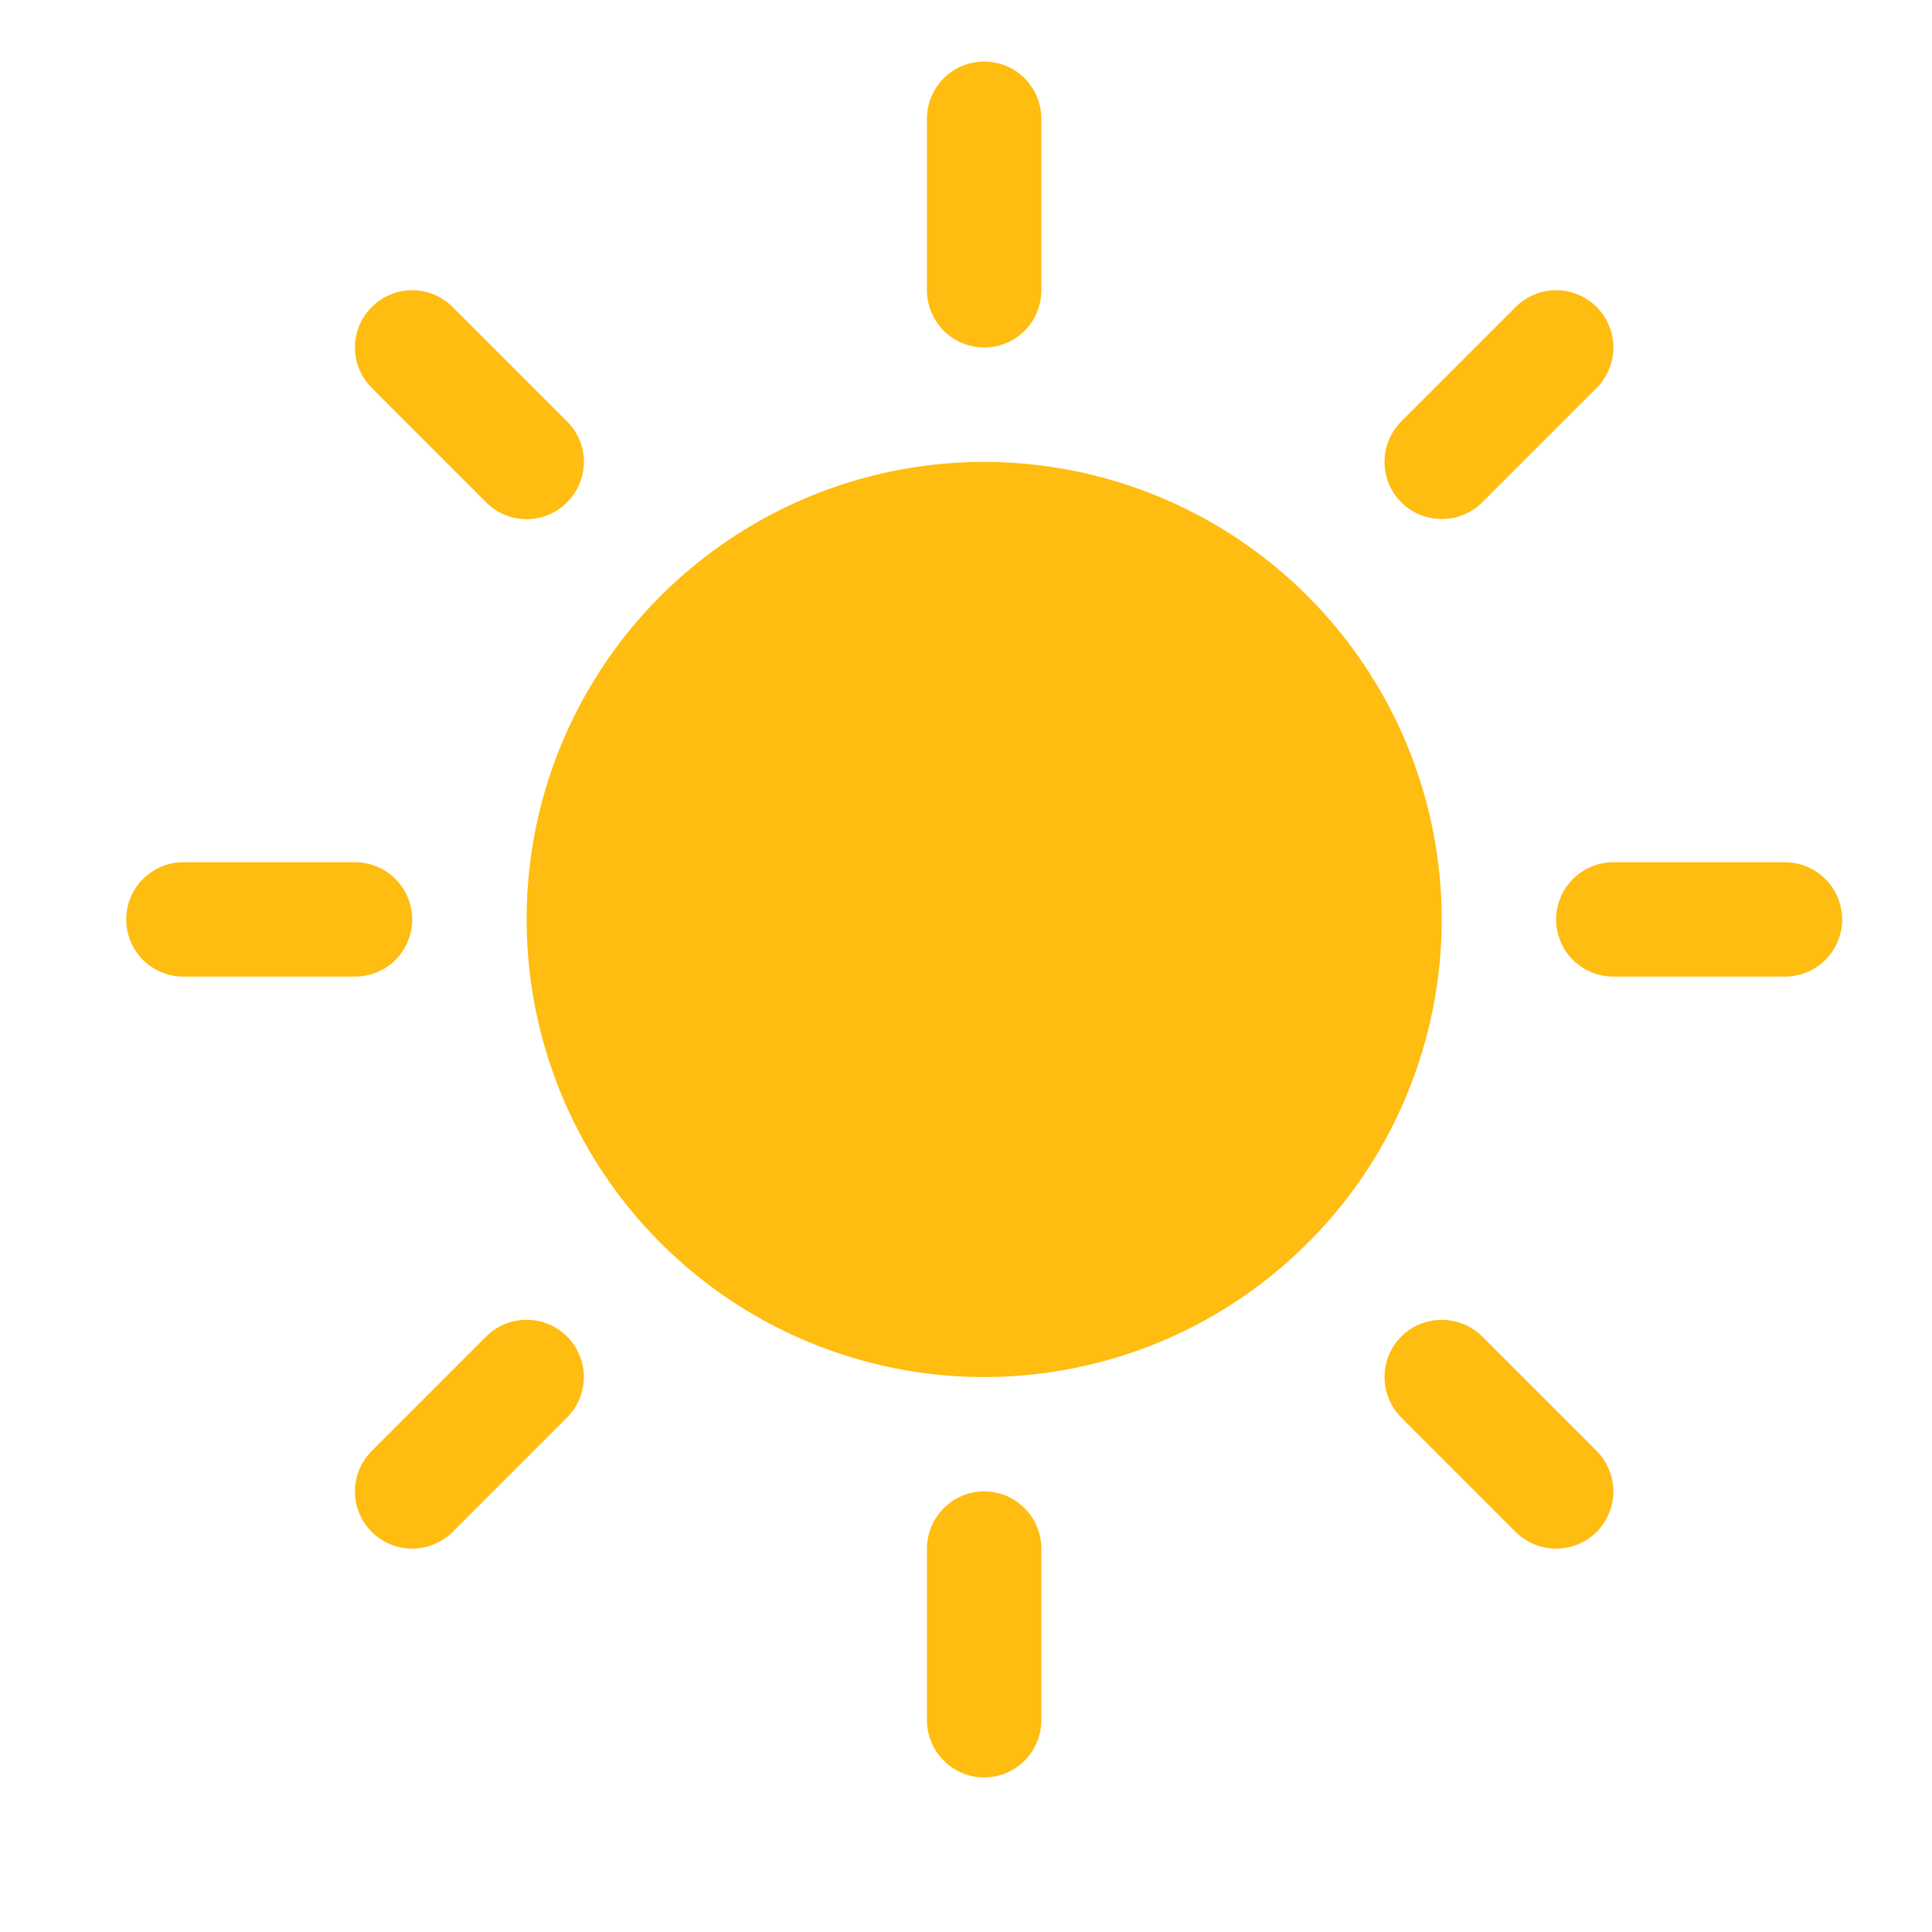 <svg width="14" height="14" viewBox="0 0 14 14" fill="none" xmlns="http://www.w3.org/2000/svg">
<g clip-path="url(#clip0_4240_16092)">
<path d="M6.717 2.103V0.86C6.717 0.75 6.761 0.645 6.839 0.567C6.916 0.489 7.022 0.446 7.132 0.446C7.242 0.446 7.347 0.489 7.425 0.567C7.502 0.645 7.546 0.75 7.546 0.86V2.103C7.546 2.213 7.502 2.319 7.425 2.397C7.347 2.474 7.242 2.518 7.132 2.518C7.022 2.518 6.916 2.474 6.839 2.397C6.761 2.319 6.717 2.213 6.717 2.103ZM7.132 3.347C6.476 3.347 5.835 3.541 5.29 3.906C4.744 4.27 4.319 4.788 4.068 5.394C3.817 6 3.752 6.666 3.88 7.31C4.008 7.953 4.323 8.544 4.787 9.007C5.251 9.471 5.842 9.787 6.485 9.915C7.128 10.043 7.795 9.977 8.401 9.726C9.006 9.475 9.524 9.05 9.889 8.505C10.253 7.96 10.447 7.318 10.447 6.663C10.447 5.784 10.097 4.941 9.475 4.319C8.854 3.697 8.011 3.348 7.132 3.347ZM3.523 3.64C3.6 3.718 3.706 3.762 3.816 3.762C3.926 3.762 4.031 3.718 4.109 3.64C4.187 3.562 4.231 3.457 4.231 3.347C4.231 3.237 4.187 3.131 4.109 3.054L3.28 2.225C3.202 2.147 3.097 2.103 2.987 2.103C2.877 2.103 2.771 2.147 2.694 2.225C2.616 2.302 2.572 2.408 2.572 2.518C2.572 2.628 2.616 2.733 2.694 2.811L3.523 3.64ZM3.523 9.685L2.694 10.514C2.616 10.592 2.572 10.697 2.572 10.807C2.572 10.917 2.616 11.023 2.694 11.101C2.771 11.178 2.877 11.222 2.987 11.222C3.097 11.222 3.202 11.178 3.28 11.101L4.109 10.272C4.148 10.233 4.178 10.188 4.199 10.137C4.22 10.087 4.231 10.033 4.231 9.978C4.231 9.924 4.22 9.87 4.199 9.82C4.178 9.769 4.148 9.724 4.109 9.685C4.071 9.647 4.025 9.616 3.975 9.595C3.924 9.574 3.87 9.564 3.816 9.564C3.761 9.564 3.707 9.574 3.657 9.595C3.607 9.616 3.561 9.647 3.523 9.685ZM10.447 3.761C10.502 3.761 10.556 3.751 10.606 3.73C10.656 3.709 10.702 3.679 10.741 3.64L11.57 2.811C11.647 2.733 11.691 2.628 11.691 2.518C11.691 2.408 11.647 2.302 11.57 2.225C11.492 2.147 11.386 2.103 11.276 2.103C11.166 2.103 11.061 2.147 10.983 2.225L10.154 3.054C10.096 3.112 10.057 3.185 10.041 3.266C10.025 3.346 10.033 3.43 10.064 3.506C10.096 3.581 10.149 3.646 10.217 3.692C10.285 3.737 10.365 3.761 10.447 3.761ZM10.741 9.685C10.663 9.607 10.557 9.564 10.447 9.564C10.338 9.564 10.232 9.607 10.154 9.685C10.076 9.763 10.033 9.868 10.033 9.978C10.033 10.088 10.076 10.194 10.154 10.272L10.983 11.101C11.022 11.139 11.067 11.17 11.118 11.191C11.168 11.211 11.222 11.222 11.276 11.222C11.331 11.222 11.385 11.211 11.435 11.191C11.485 11.17 11.531 11.139 11.57 11.101C11.608 11.062 11.639 11.016 11.659 10.966C11.68 10.916 11.691 10.862 11.691 10.807C11.691 10.753 11.68 10.699 11.659 10.649C11.639 10.598 11.608 10.553 11.57 10.514L10.741 9.685ZM2.987 6.663C2.987 6.553 2.943 6.447 2.866 6.37C2.788 6.292 2.682 6.248 2.572 6.248H1.329C1.219 6.248 1.114 6.292 1.036 6.37C0.958 6.447 0.915 6.553 0.915 6.663C0.915 6.773 0.958 6.878 1.036 6.956C1.114 7.033 1.219 7.077 1.329 7.077H2.572C2.682 7.077 2.788 7.033 2.866 6.956C2.943 6.878 2.987 6.773 2.987 6.663ZM7.132 10.807C7.022 10.807 6.916 10.851 6.839 10.929C6.761 11.007 6.717 11.112 6.717 11.222V12.465C6.717 12.575 6.761 12.681 6.839 12.758C6.916 12.836 7.022 12.88 7.132 12.88C7.242 12.88 7.347 12.836 7.425 12.758C7.502 12.681 7.546 12.575 7.546 12.465V11.222C7.546 11.112 7.502 11.007 7.425 10.929C7.347 10.851 7.242 10.807 7.132 10.807ZM12.934 6.248H11.691C11.581 6.248 11.476 6.292 11.398 6.37C11.32 6.447 11.276 6.553 11.276 6.663C11.276 6.773 11.32 6.878 11.398 6.956C11.476 7.033 11.581 7.077 11.691 7.077H12.934C13.044 7.077 13.15 7.033 13.227 6.956C13.305 6.878 13.349 6.773 13.349 6.663C13.349 6.553 13.305 6.447 13.227 6.37C13.15 6.292 13.044 6.248 12.934 6.248Z" fill="#FFBC11"/>
</g>
<defs>
<clipPath id="clip0_4240_16092">
<rect width="13.263" height="13.263" fill="white" transform="translate(0.5 0.031)"/>
</clipPath>
</defs>
</svg>
